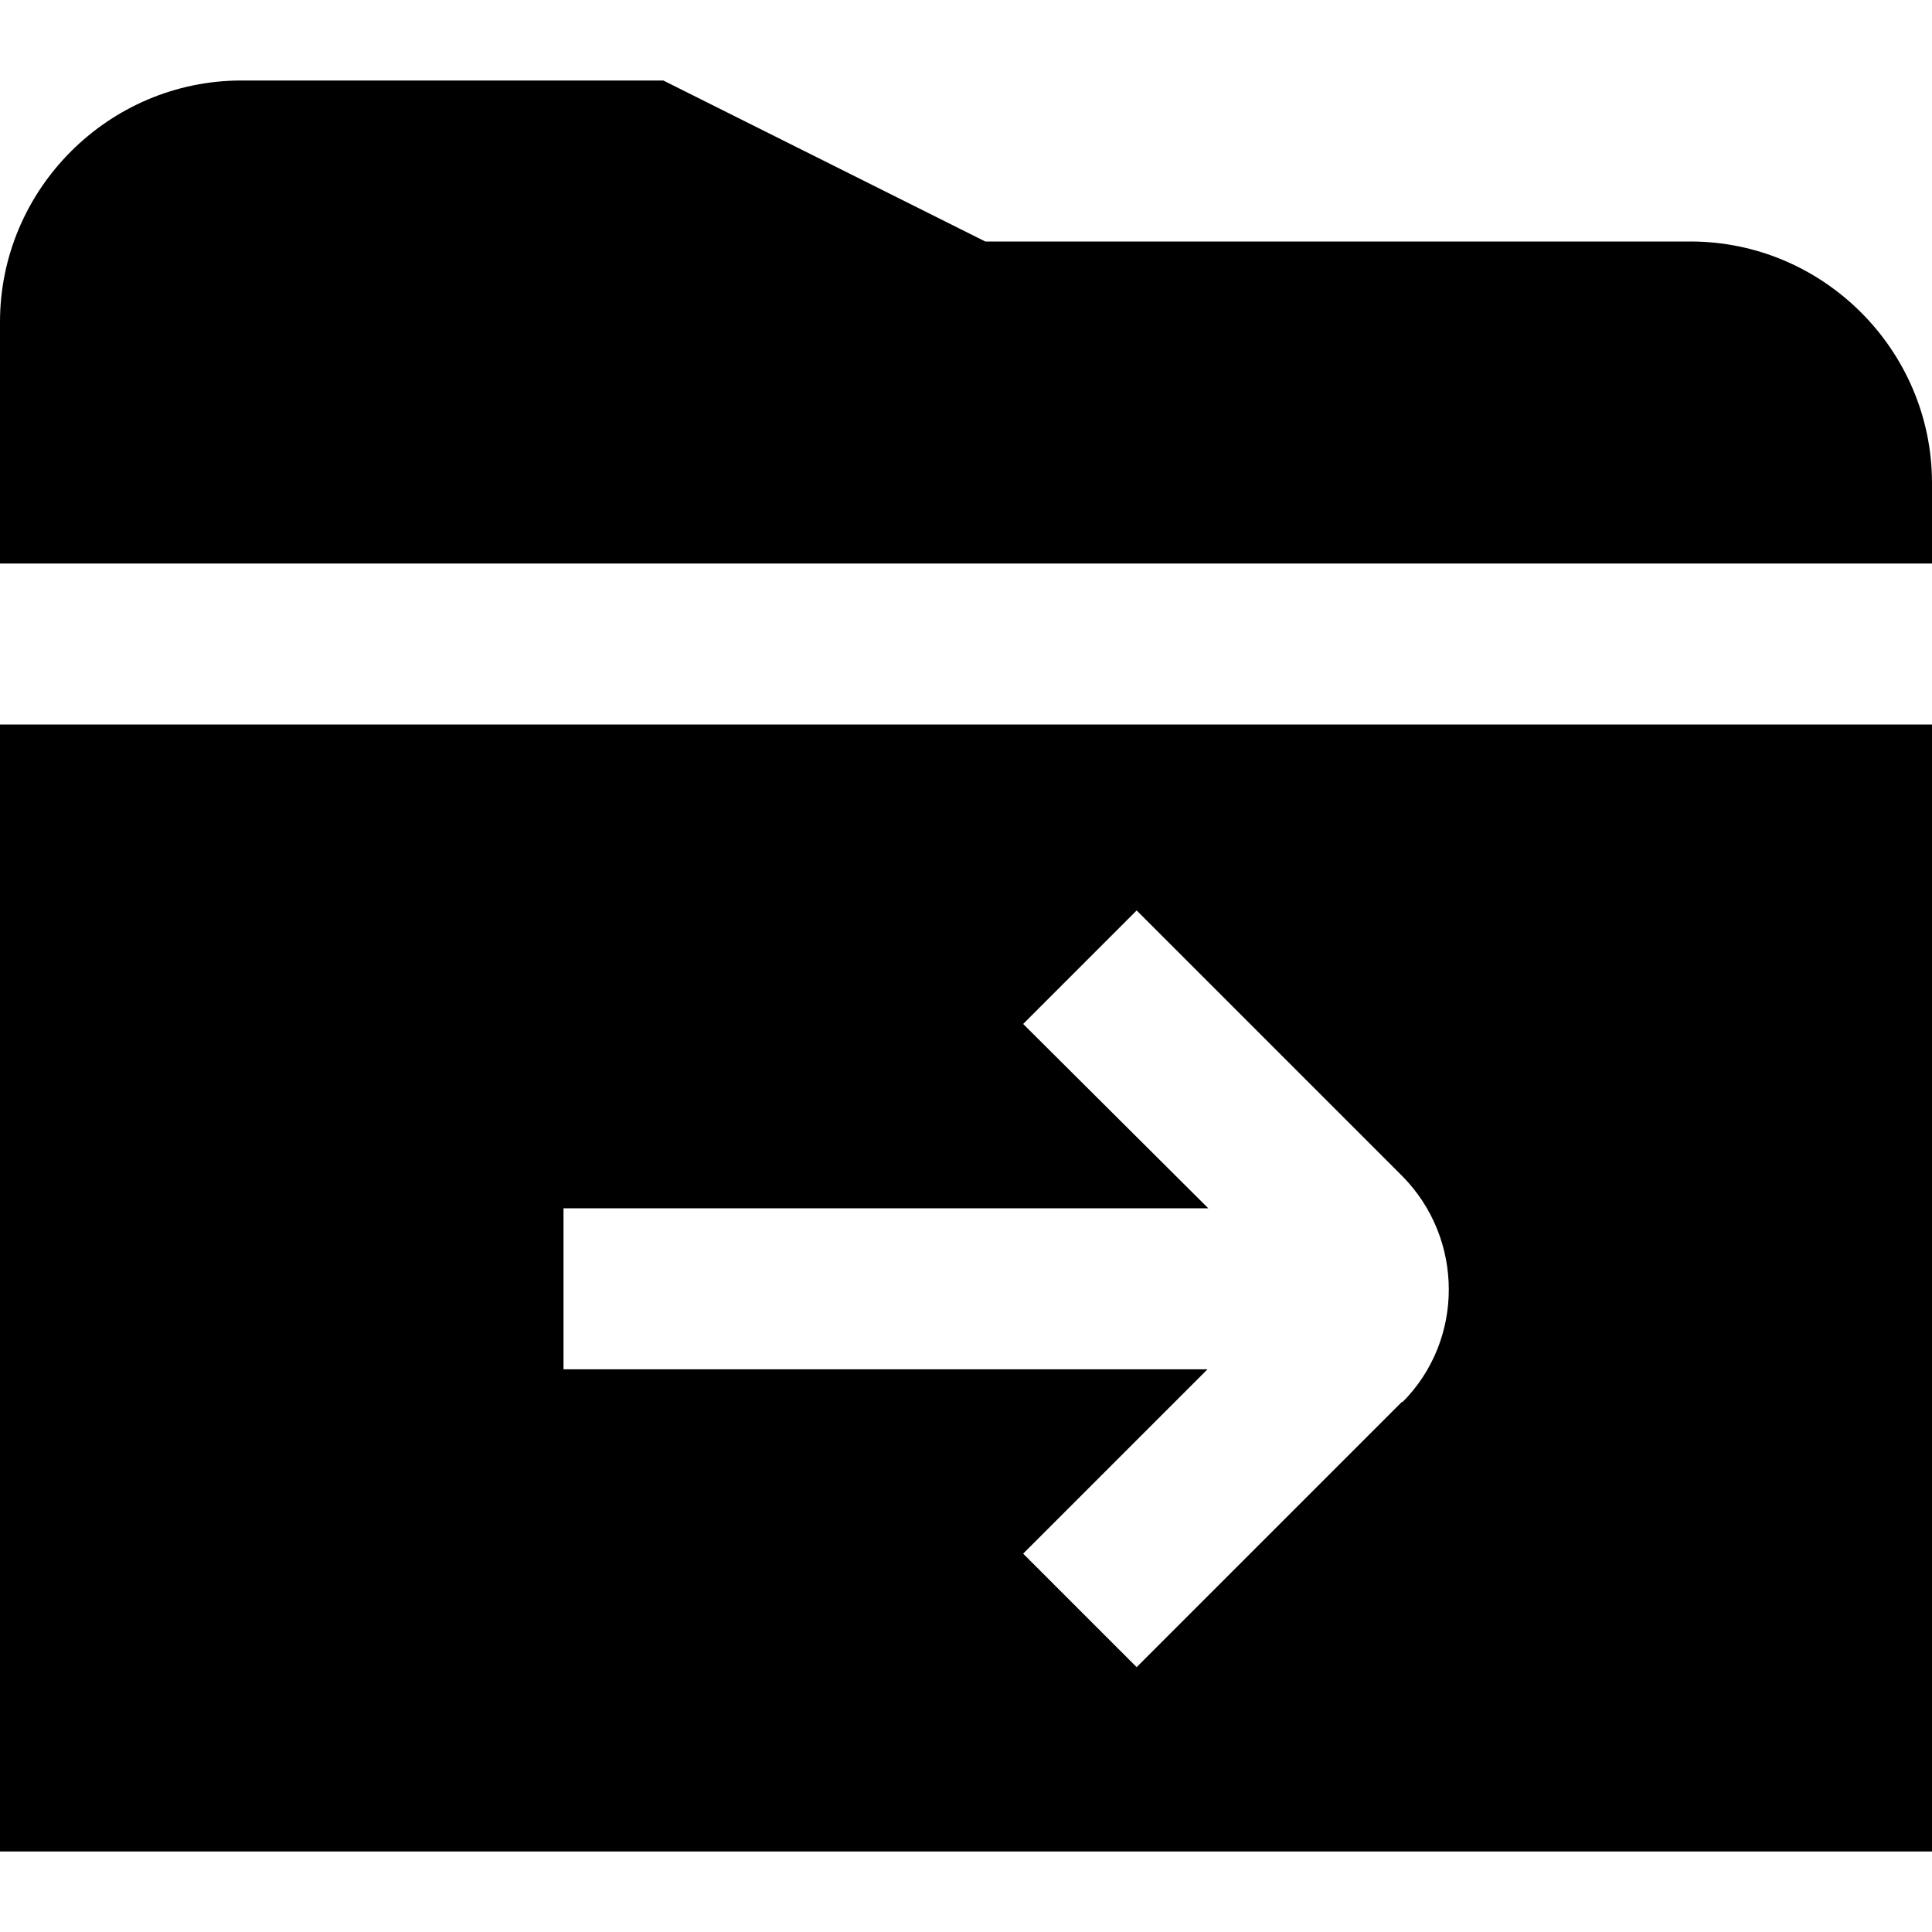 <?xml version="1.0" encoding="UTF-8"?>
<svg xmlns="http://www.w3.org/2000/svg" id="Layer_1" data-name="Layer 1" viewBox="0 0 24 24" width="512" height="512"><path d="M0,9v14H24V9H0Zm17.42,8.41l-3.3,3.3-1.41-1.41,2.29-2.29H7v-2H15.01l-2.3-2.29,1.41-1.41,3.3,3.3c.77,.78,.77,2.04,0,2.81ZM0,7v-3C0,2.35,1.35,1,3,1h5.24l4,2h8.76c1.65,0,3,1.35,3,3v1H0Z"/></svg>
